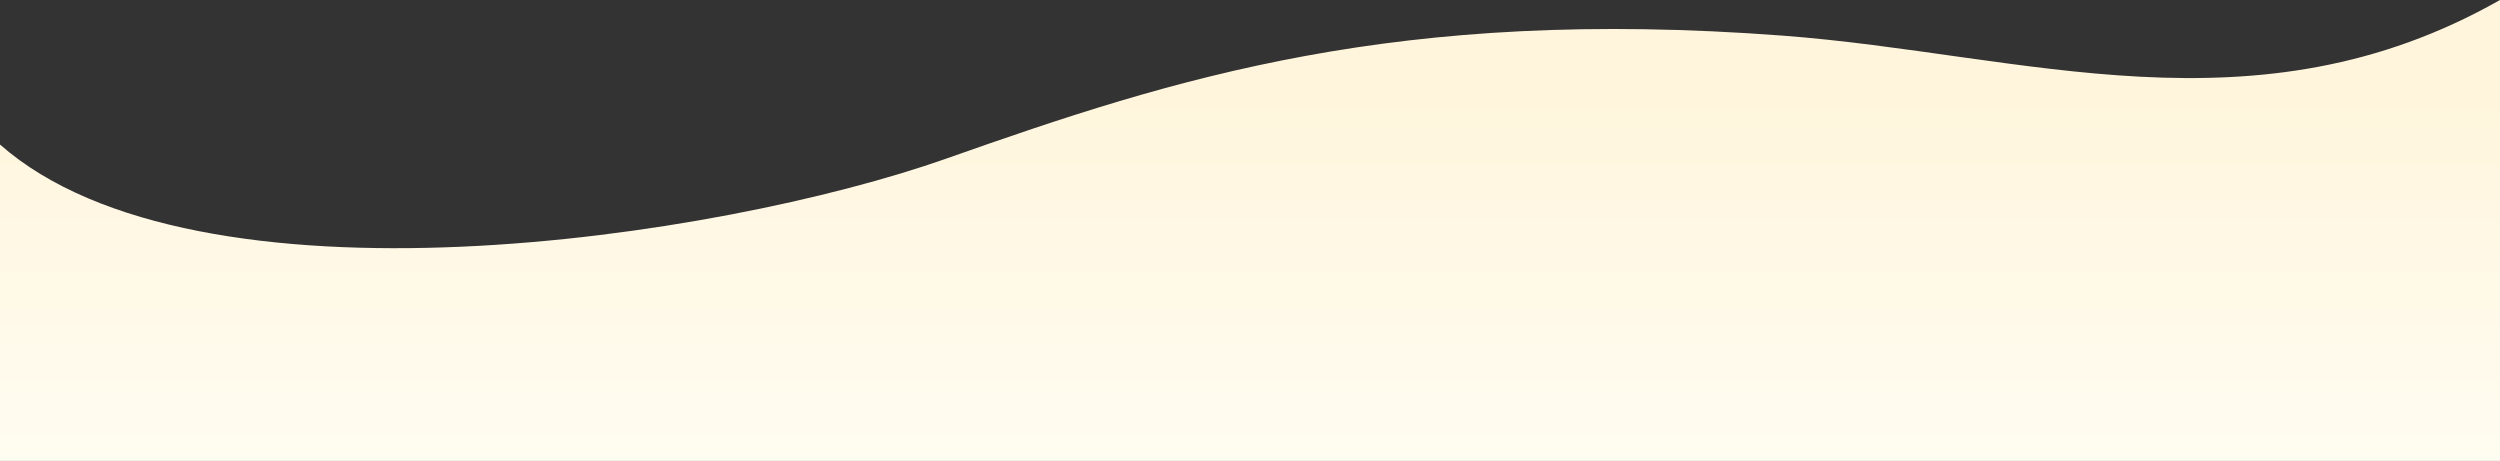 <svg width="1920" height="354" viewBox="0 0 1920 354" fill="none" xmlns="http://www.w3.org/2000/svg">
<rect x="0" y="0" width="1920" height="354" fill="#333333" stroke="none"/>
<path d="M1369 27.36C1555 41.379 1732 106.647 1920 0V354H0V111C151 244 551.5 183.7 727 121.722C902.5 59.745 1072.85 5.038 1369 27.36Z" fill="url(#paint0_linear_2273_164)"/>
<defs>
<linearGradient id="paint0_linear_2273_164" x1="982.512" y1="354.306" x2="982.512" y2="63.817" gradientUnits="userSpaceOnUse">
<stop stop-color="#FFFCF1"/>
<stop offset="1" stop-color="#FFF5DC"/>
</linearGradient>
</defs>
</svg>
